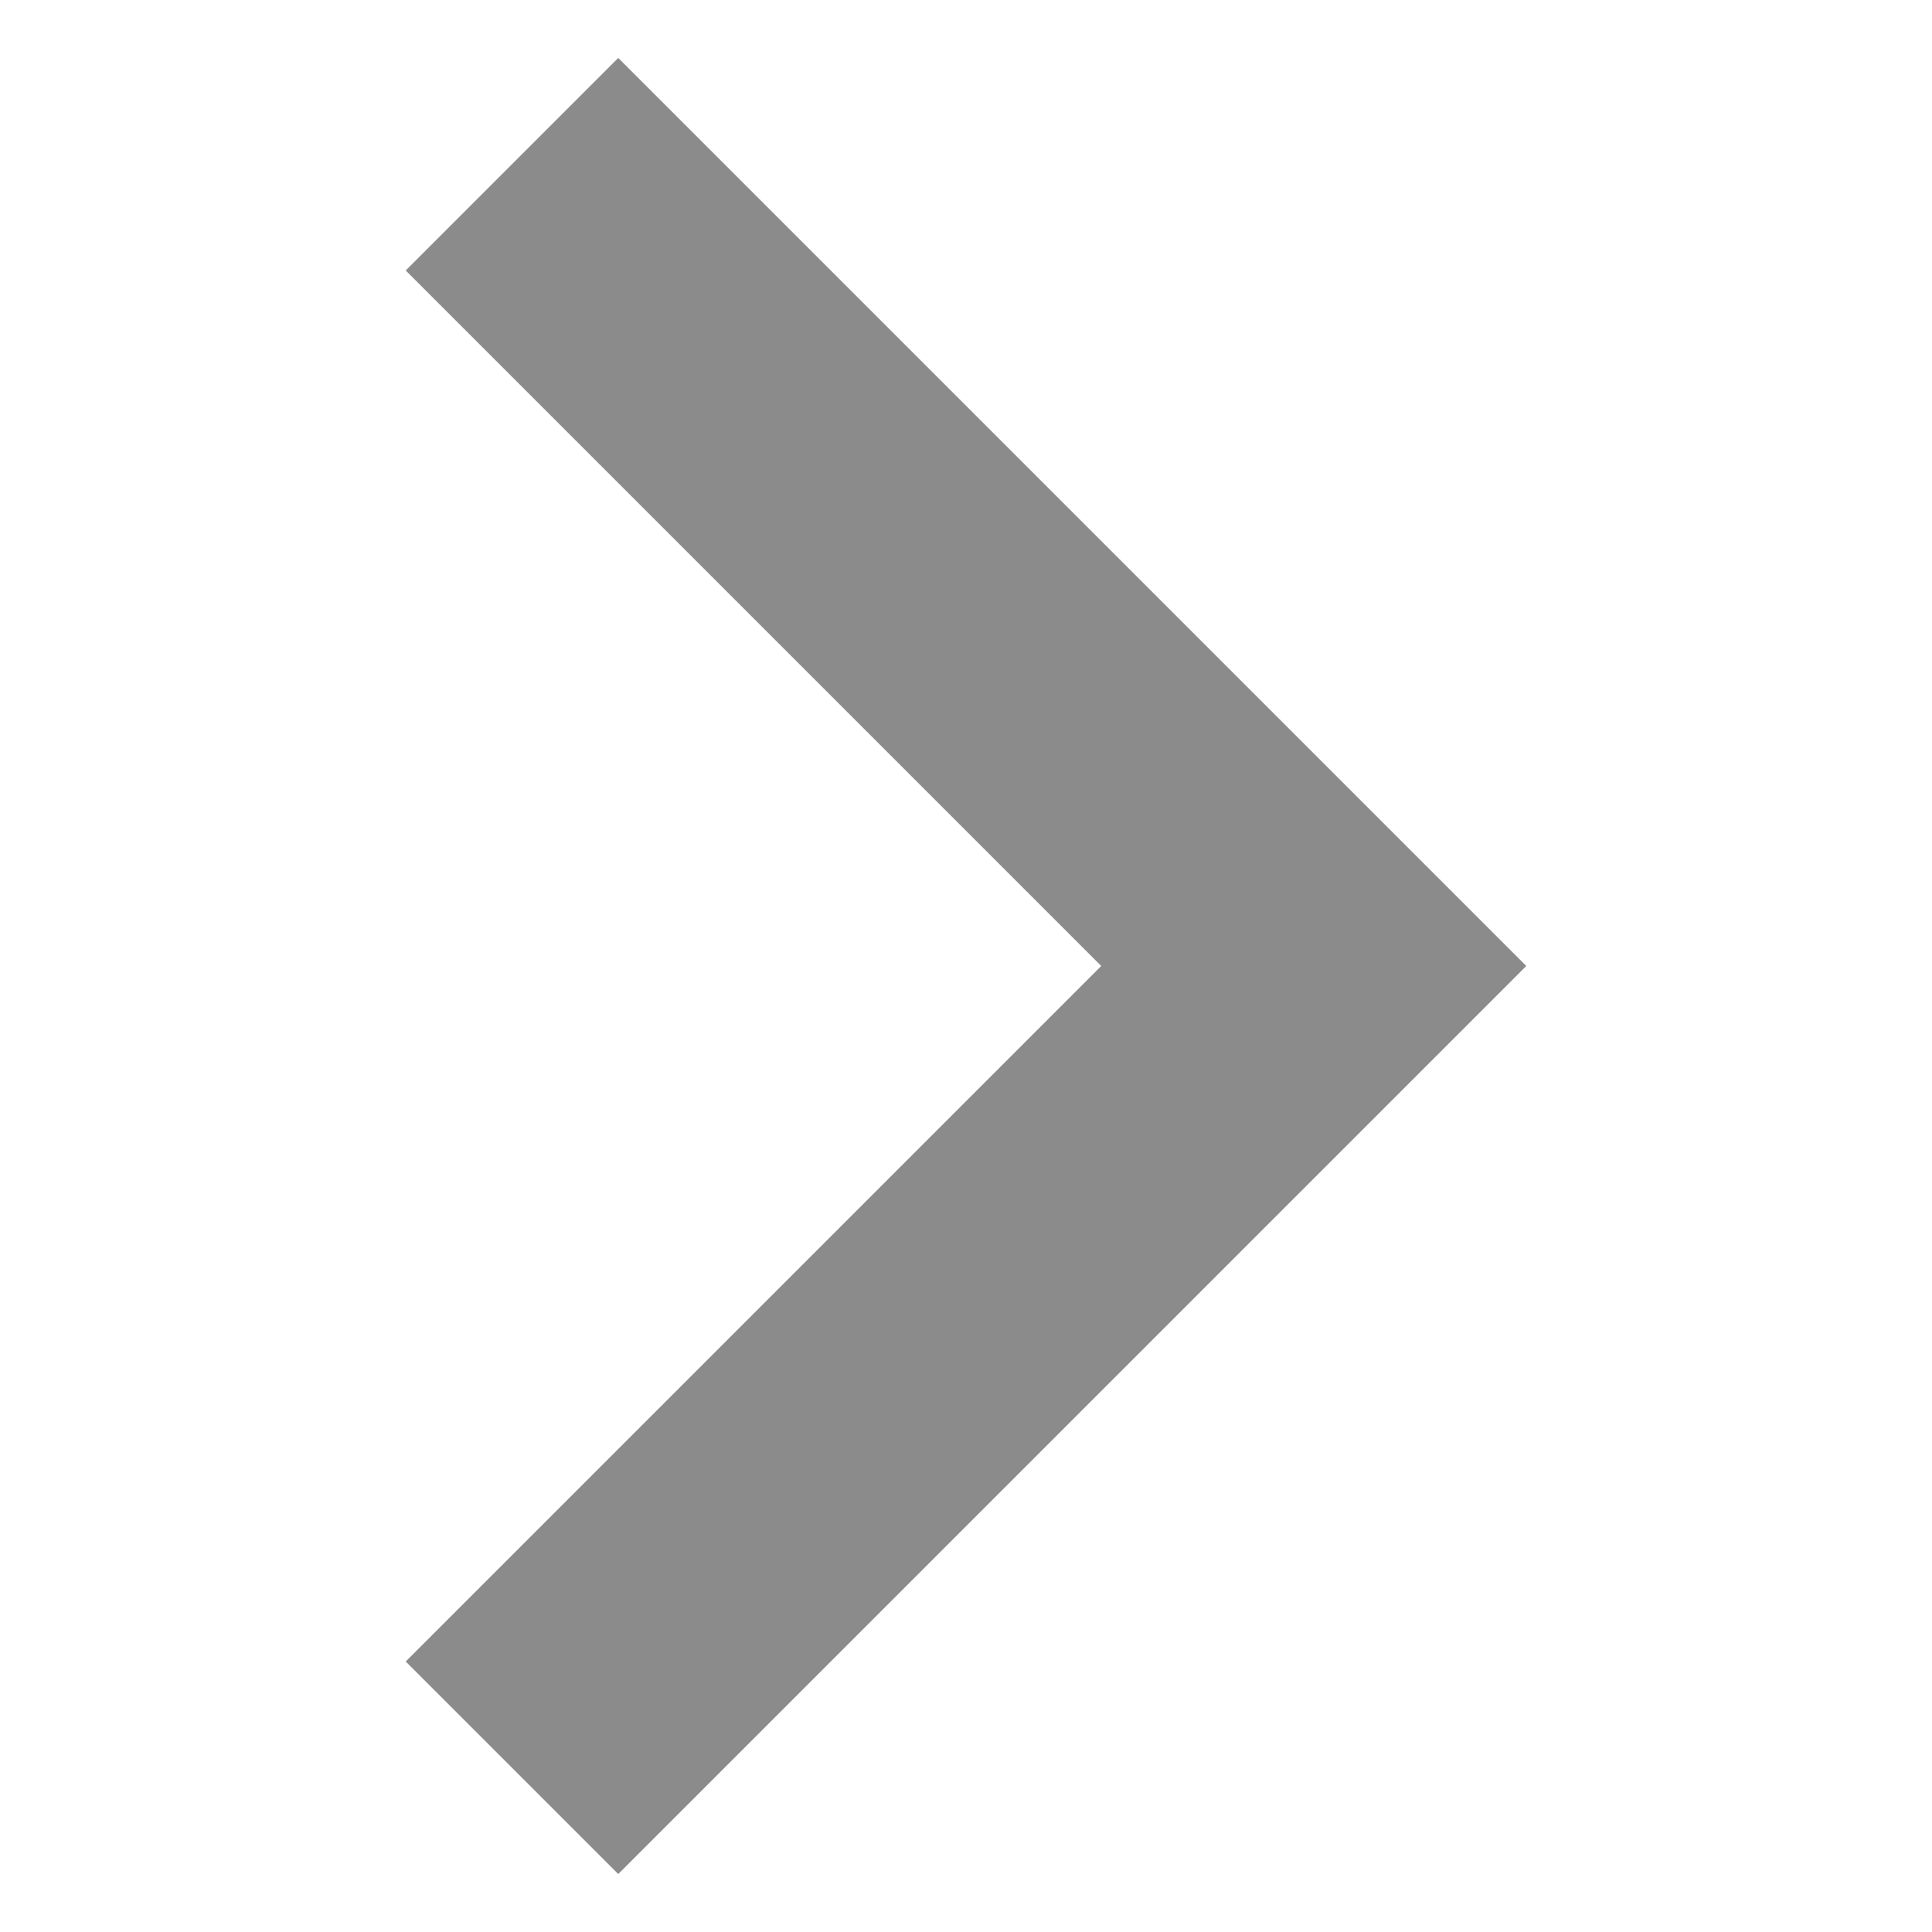 <?xml version="1.0" encoding="utf-8"?>
<!-- Generator: Adobe Illustrator 24.1.2, SVG Export Plug-In . SVG Version: 6.00 Build 0)  -->
<svg version="1.1" id="Layer_1" xmlns="http://www.w3.org/2000/svg" xmlns:xlink="http://www.w3.org/1999/xlink" x="0px" y="0px"
	 viewBox="0 0 10 10" style="enable-background:new 0 0 10 10;" xml:space="preserve">
<style type="text/css">
	.st0{fill:#8B8B8B;}
</style>
<path id="Icon_material-chevron-right" class="st0" d="M3.2,0.3L2.1,1.4L5.7,5L2.1,8.6l1.1,1.1L7.9,5L3.2,0.3z"/>
</svg>
